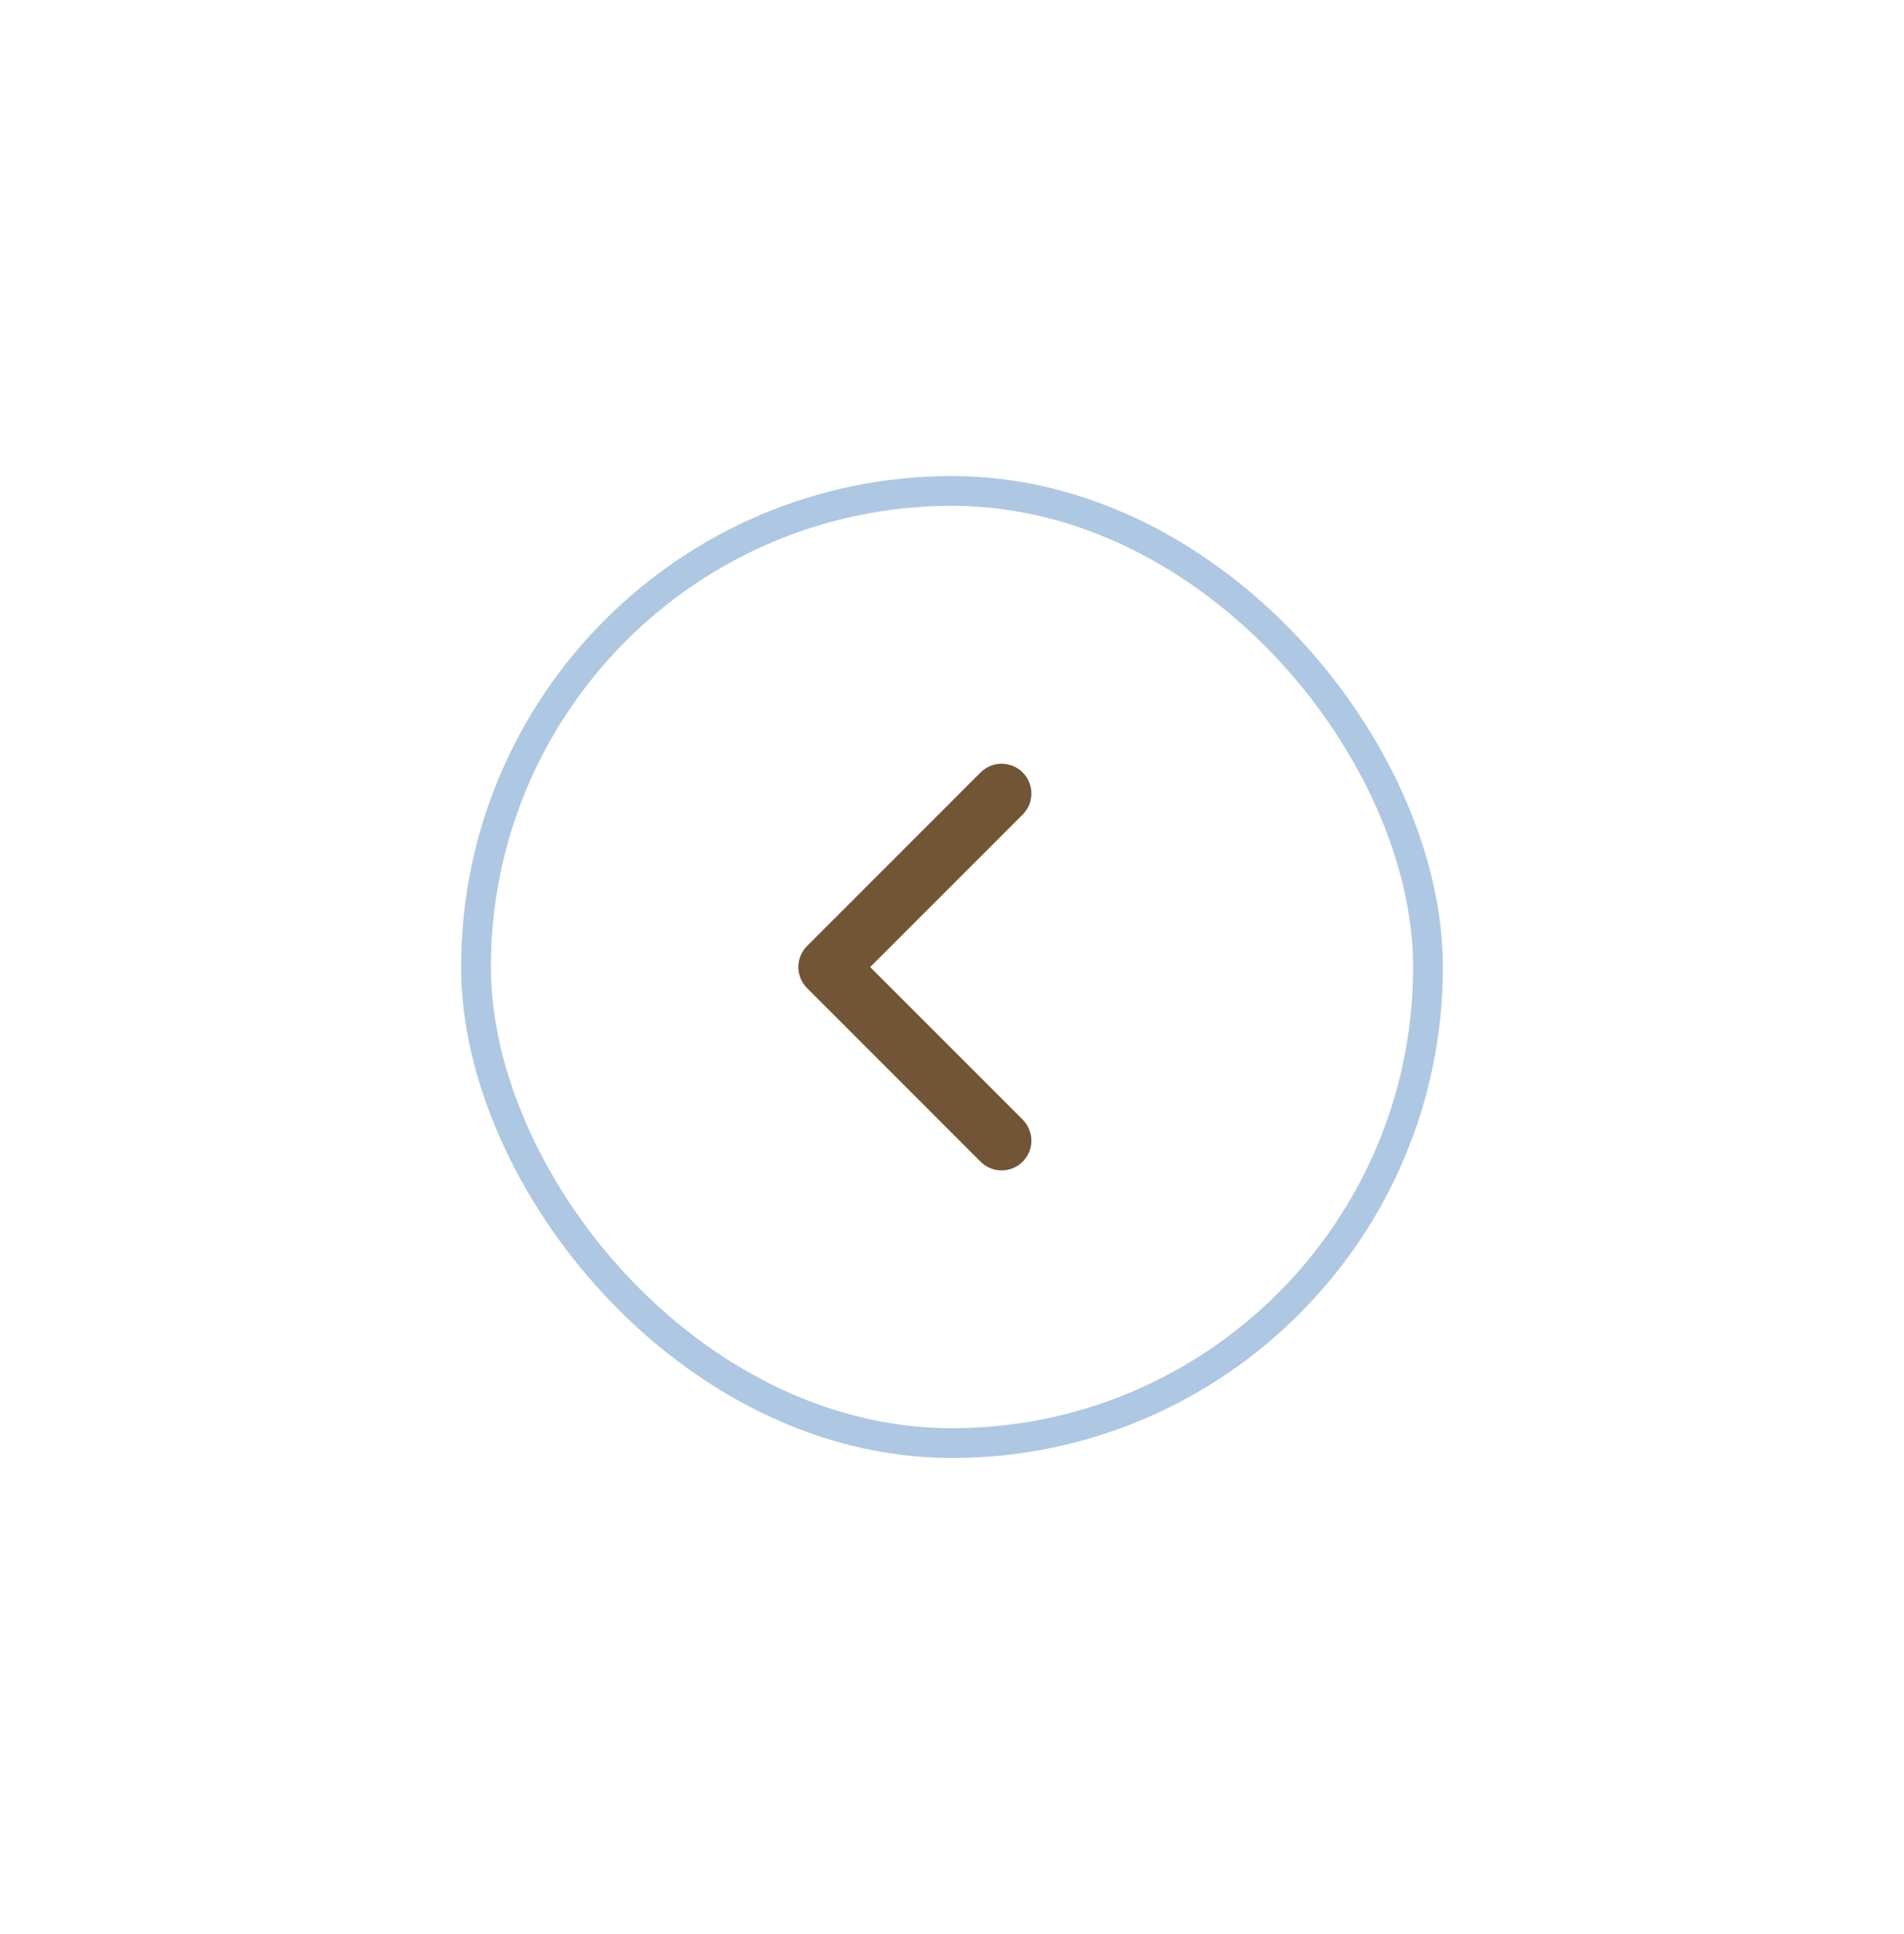 <svg width="64" height="65" viewBox="0 0 64 65" fill="none" xmlns="http://www.w3.org/2000/svg">
<g filter="url(#filter0_d_881_22037)">
<rect x="16" y="12.5" width="32" height="32" rx="16" fill="white"/>
<path d="M33.668 22.668L27.835 28.501L33.668 34.335" stroke="#725436" stroke-width="2" stroke-linecap="round" stroke-linejoin="round"/>
<rect x="16" y="12.5" width="32" height="32" rx="16" stroke="#034EA2" stroke-opacity="0.32"/>
</g>
<defs>
<filter id="filter0_d_881_22037" x="0" y="0.5" width="64" height="64" filterUnits="userSpaceOnUse" color-interpolation-filters="sRGB">
<feFlood flood-opacity="0" result="BackgroundImageFix"/>
<feColorMatrix in="SourceAlpha" type="matrix" values="0 0 0 0 0 0 0 0 0 0 0 0 0 0 0 0 0 0 127 0" result="hardAlpha"/>
<feOffset dy="4"/>
<feGaussianBlur stdDeviation="8"/>
<feComposite in2="hardAlpha" operator="out"/>
<feColorMatrix type="matrix" values="0 0 0 0 0 0 0 0 0 0 0 0 0 0 0 0 0 0 0.16 0"/>
<feBlend mode="normal" in2="BackgroundImageFix" result="effect1_dropShadow_881_22037"/>
<feBlend mode="normal" in="SourceGraphic" in2="effect1_dropShadow_881_22037" result="shape"/>
</filter>
</defs>
</svg>
